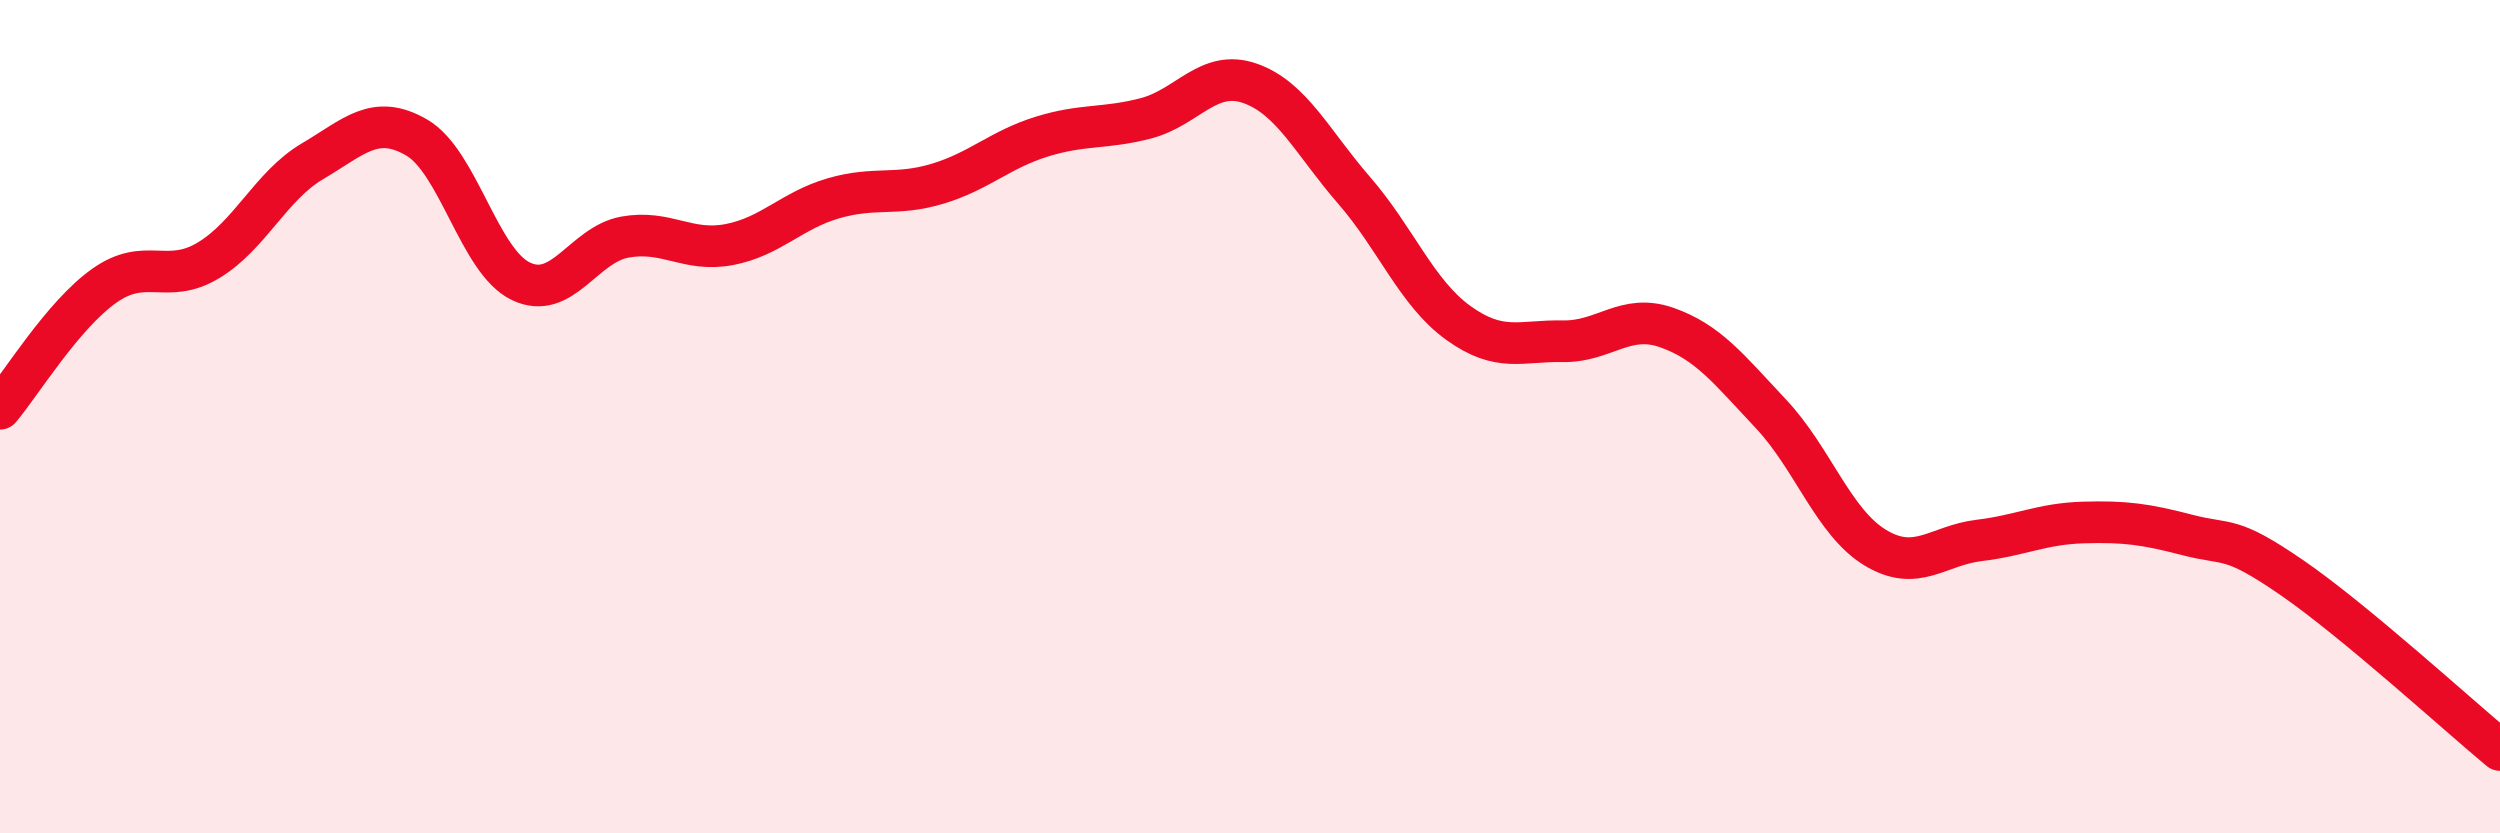 
    <svg width="60" height="20" viewBox="0 0 60 20" xmlns="http://www.w3.org/2000/svg">
      <path
        d="M 0,9.81 C 0.5,9.22 1.5,7.57 2.5,6.86 C 3.5,6.15 4,6.85 5,6.25 C 6,5.65 6.5,4.46 7.5,3.87 C 8.5,3.28 9,2.72 10,3.3 C 11,3.88 11.5,6.27 12.5,6.75 C 13.5,7.23 14,5.87 15,5.69 C 16,5.51 16.5,6.06 17.5,5.87 C 18.5,5.68 19,5.05 20,4.76 C 21,4.47 21.5,4.71 22.5,4.41 C 23.5,4.11 24,3.59 25,3.28 C 26,2.97 26.5,3.1 27.5,2.84 C 28.5,2.58 29,1.65 30,2 C 31,2.35 31.5,3.42 32.5,4.57 C 33.5,5.72 34,7.03 35,7.75 C 36,8.47 36.5,8.17 37.5,8.19 C 38.5,8.21 39,7.51 40,7.86 C 41,8.21 41.5,8.87 42.5,9.93 C 43.5,10.99 44,12.53 45,13.14 C 46,13.75 46.5,13.09 47.5,12.97 C 48.5,12.85 49,12.57 50,12.54 C 51,12.51 51.5,12.58 52.5,12.84 C 53.5,13.1 53.5,12.83 55,13.86 C 56.5,14.89 59,17.17 60,18L60 20L0 20Z"
        fill="#EB0A25"
        opacity="0.1"
        stroke-linecap="round"
        stroke-linejoin="round"
      />
      <path
        d="M 0,9.81 C 0.5,9.22 1.5,7.57 2.5,6.86 C 3.5,6.15 4,6.85 5,6.25 C 6,5.65 6.5,4.46 7.5,3.87 C 8.5,3.28 9,2.72 10,3.3 C 11,3.88 11.5,6.27 12.5,6.75 C 13.5,7.23 14,5.87 15,5.69 C 16,5.51 16.5,6.06 17.5,5.87 C 18.5,5.68 19,5.05 20,4.76 C 21,4.47 21.5,4.71 22.5,4.41 C 23.5,4.11 24,3.59 25,3.28 C 26,2.97 26.5,3.1 27.5,2.84 C 28.5,2.58 29,1.65 30,2 C 31,2.35 31.5,3.42 32.5,4.57 C 33.5,5.72 34,7.03 35,7.75 C 36,8.47 36.5,8.17 37.5,8.19 C 38.5,8.21 39,7.51 40,7.86 C 41,8.21 41.5,8.87 42.5,9.93 C 43.5,10.99 44,12.53 45,13.14 C 46,13.75 46.5,13.09 47.5,12.97 C 48.5,12.85 49,12.57 50,12.54 C 51,12.51 51.5,12.58 52.5,12.84 C 53.5,13.1 53.5,12.83 55,13.86 C 56.5,14.89 59,17.17 60,18"
        stroke="#EB0A25"
        stroke-width="1"
        fill="none"
        stroke-linecap="round"
        stroke-linejoin="round"
      />
    </svg>
  